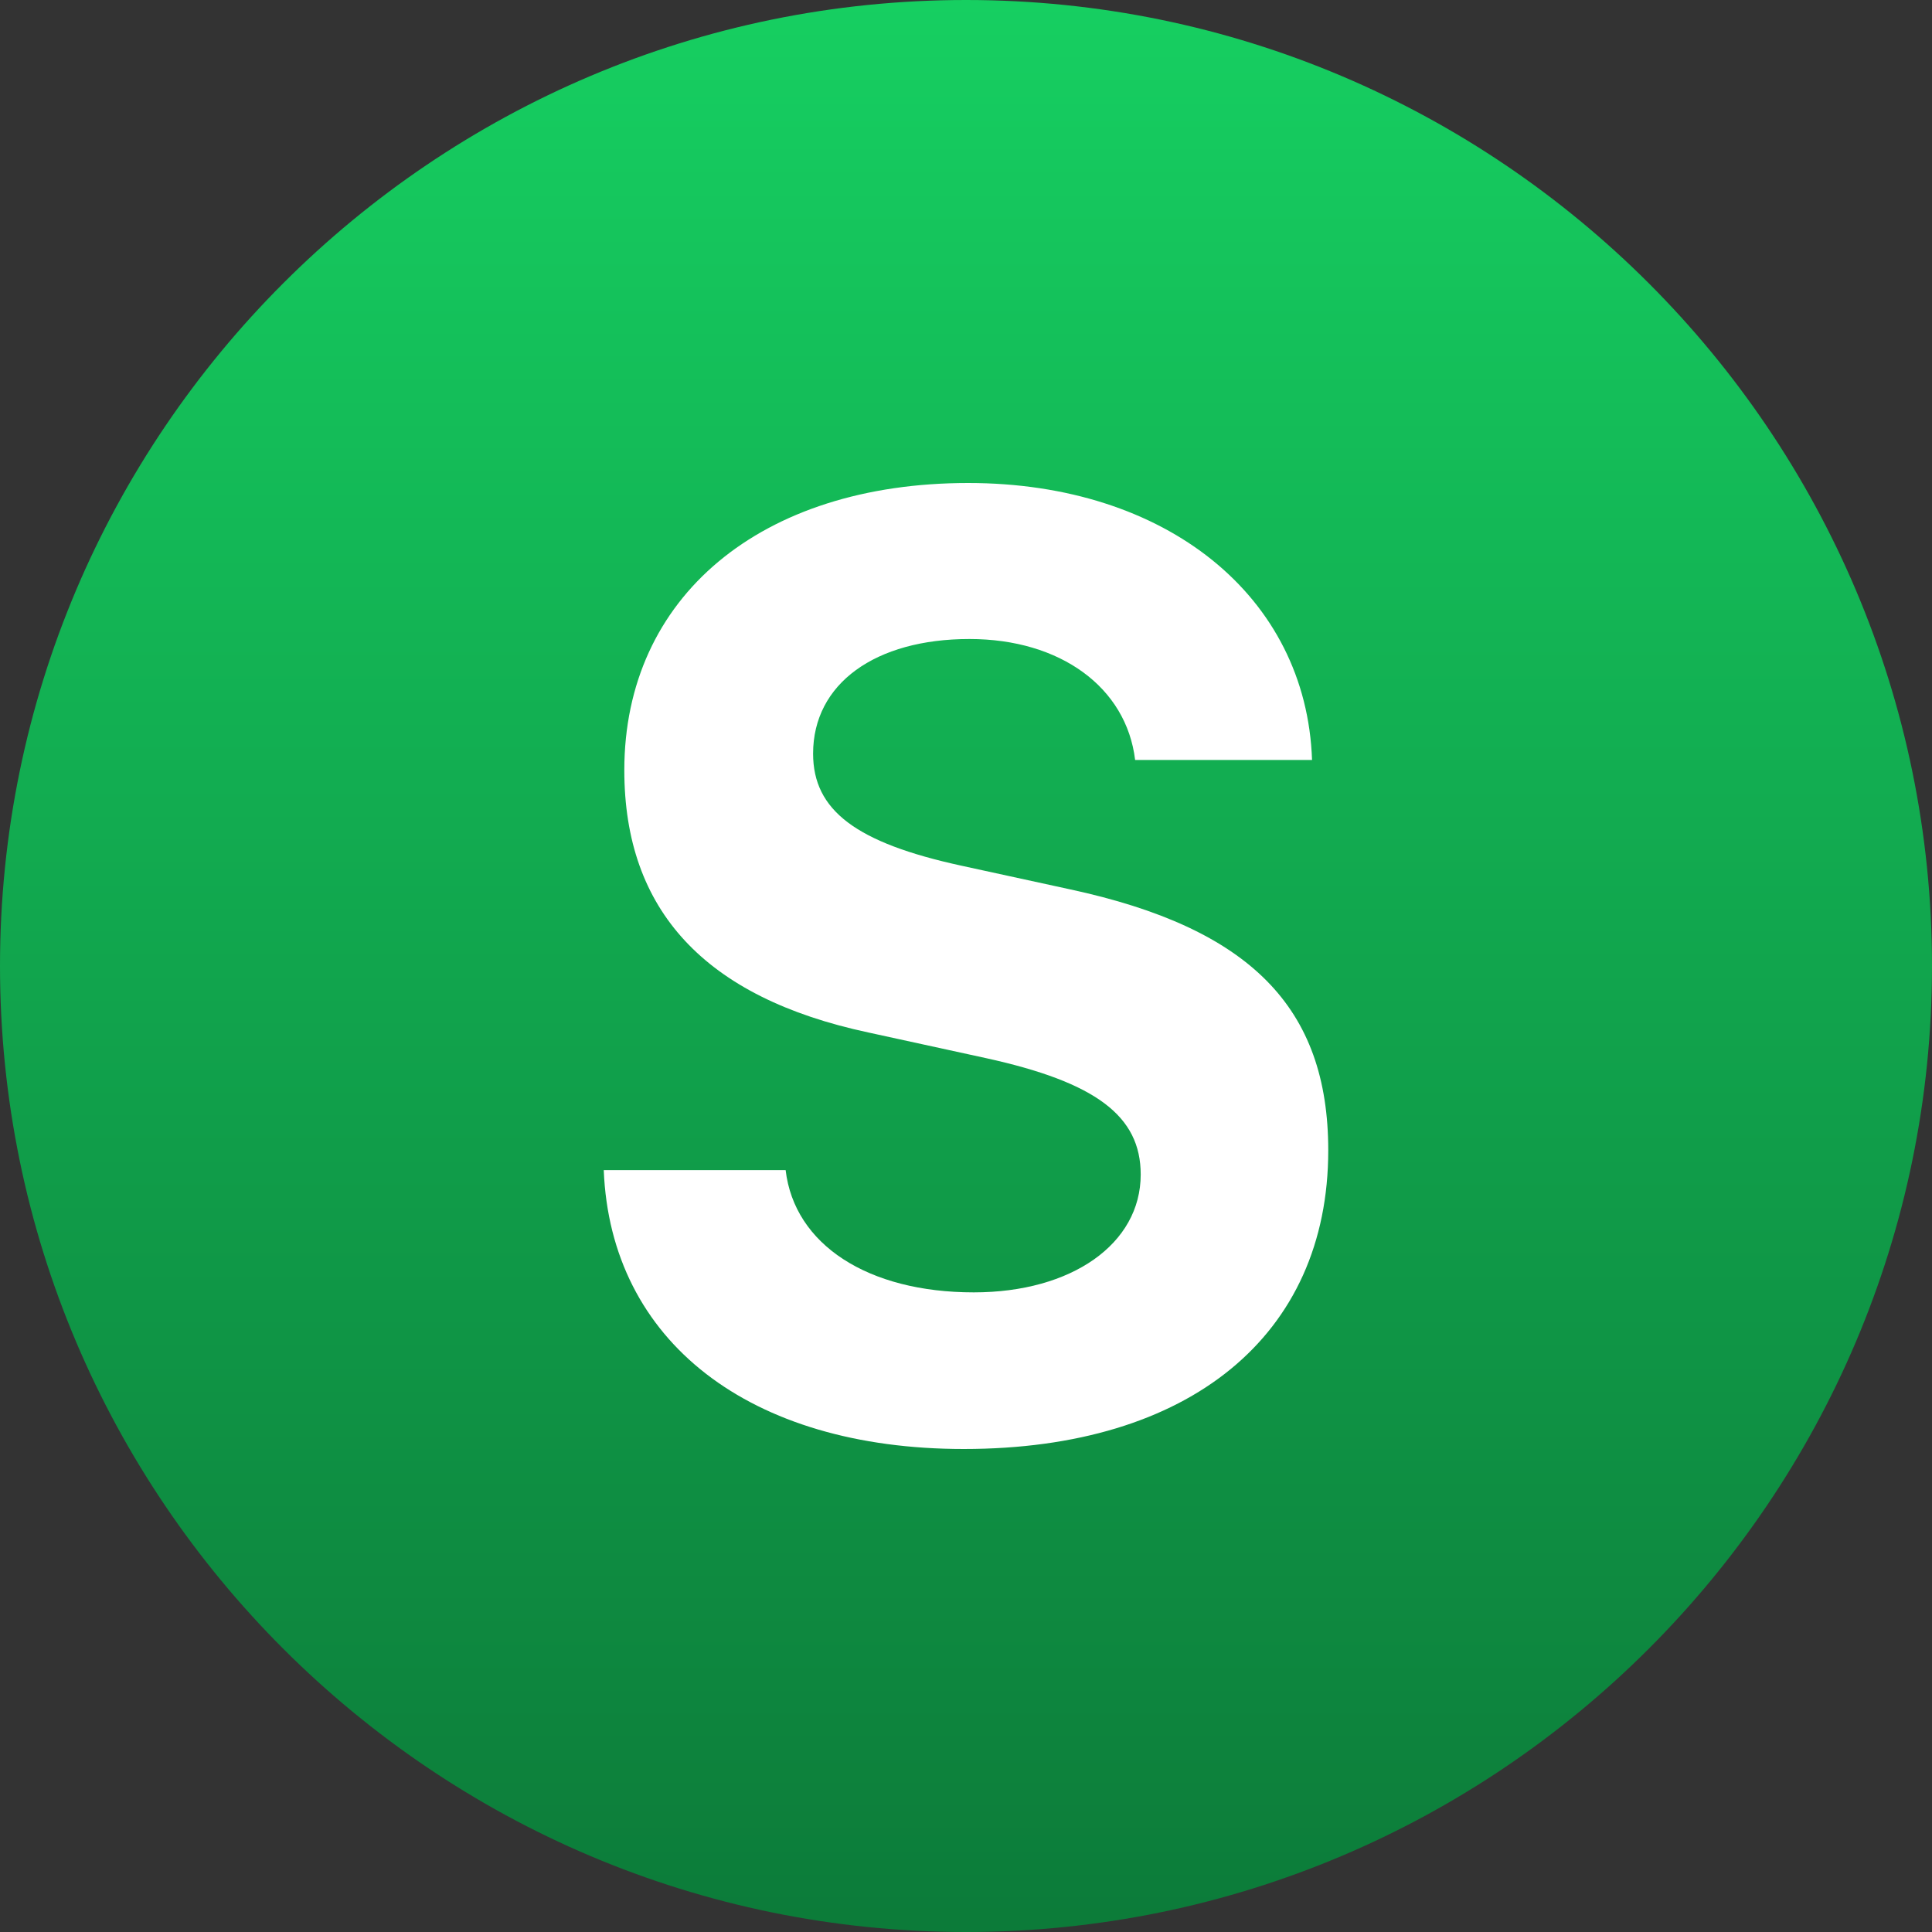 <svg width="28" height="28" viewBox="0 0 28 28" fill="none" xmlns="http://www.w3.org/2000/svg">
    <rect x="0" y="0" width="28" height="28" fill="#333333" stroke="none"/>
    <path d="M0 14C0 6.28 6.28 0 14 0C21.72 0 28 6.28 28 14C28 21.72 21.72 28 14 28C6.28 28 0 21.72 0 14Z" fill="url(#linear-768456)"/>
    <path d="M8.75 16.958C8.849 19.44 10.863 21 13.968 21C17.237 21 19.25 19.357 19.25 16.672C19.25 14.604 18.122 13.451 15.503 12.888L13.932 12.546C12.406 12.214 11.784 11.744 11.784 10.922C11.784 9.907 12.686 9.261 14.05 9.261C15.368 9.261 16.325 9.962 16.451 11.014H19.015C18.934 8.643 16.903 7 14.032 7C11.025 7 9.048 8.652 9.048 11.162C9.048 13.193 10.213 14.457 12.587 14.964L14.284 15.334C15.882 15.684 16.532 16.173 16.532 17.022C16.532 18.028 15.53 18.73 14.113 18.73C12.578 18.73 11.513 18.038 11.386 16.958H8.75Z" fill="white"/>
    <defs>
    <linearGradient id="linear-768456" x1="14" y1="0" x2="14" y2="28" gradientUnits="userSpaceOnUse">
        <stop stop-color="#16CF61"/>
        <stop offset="1" stop-color="#0C7B39"/>
    </linearGradient>
    </defs>
</svg>

